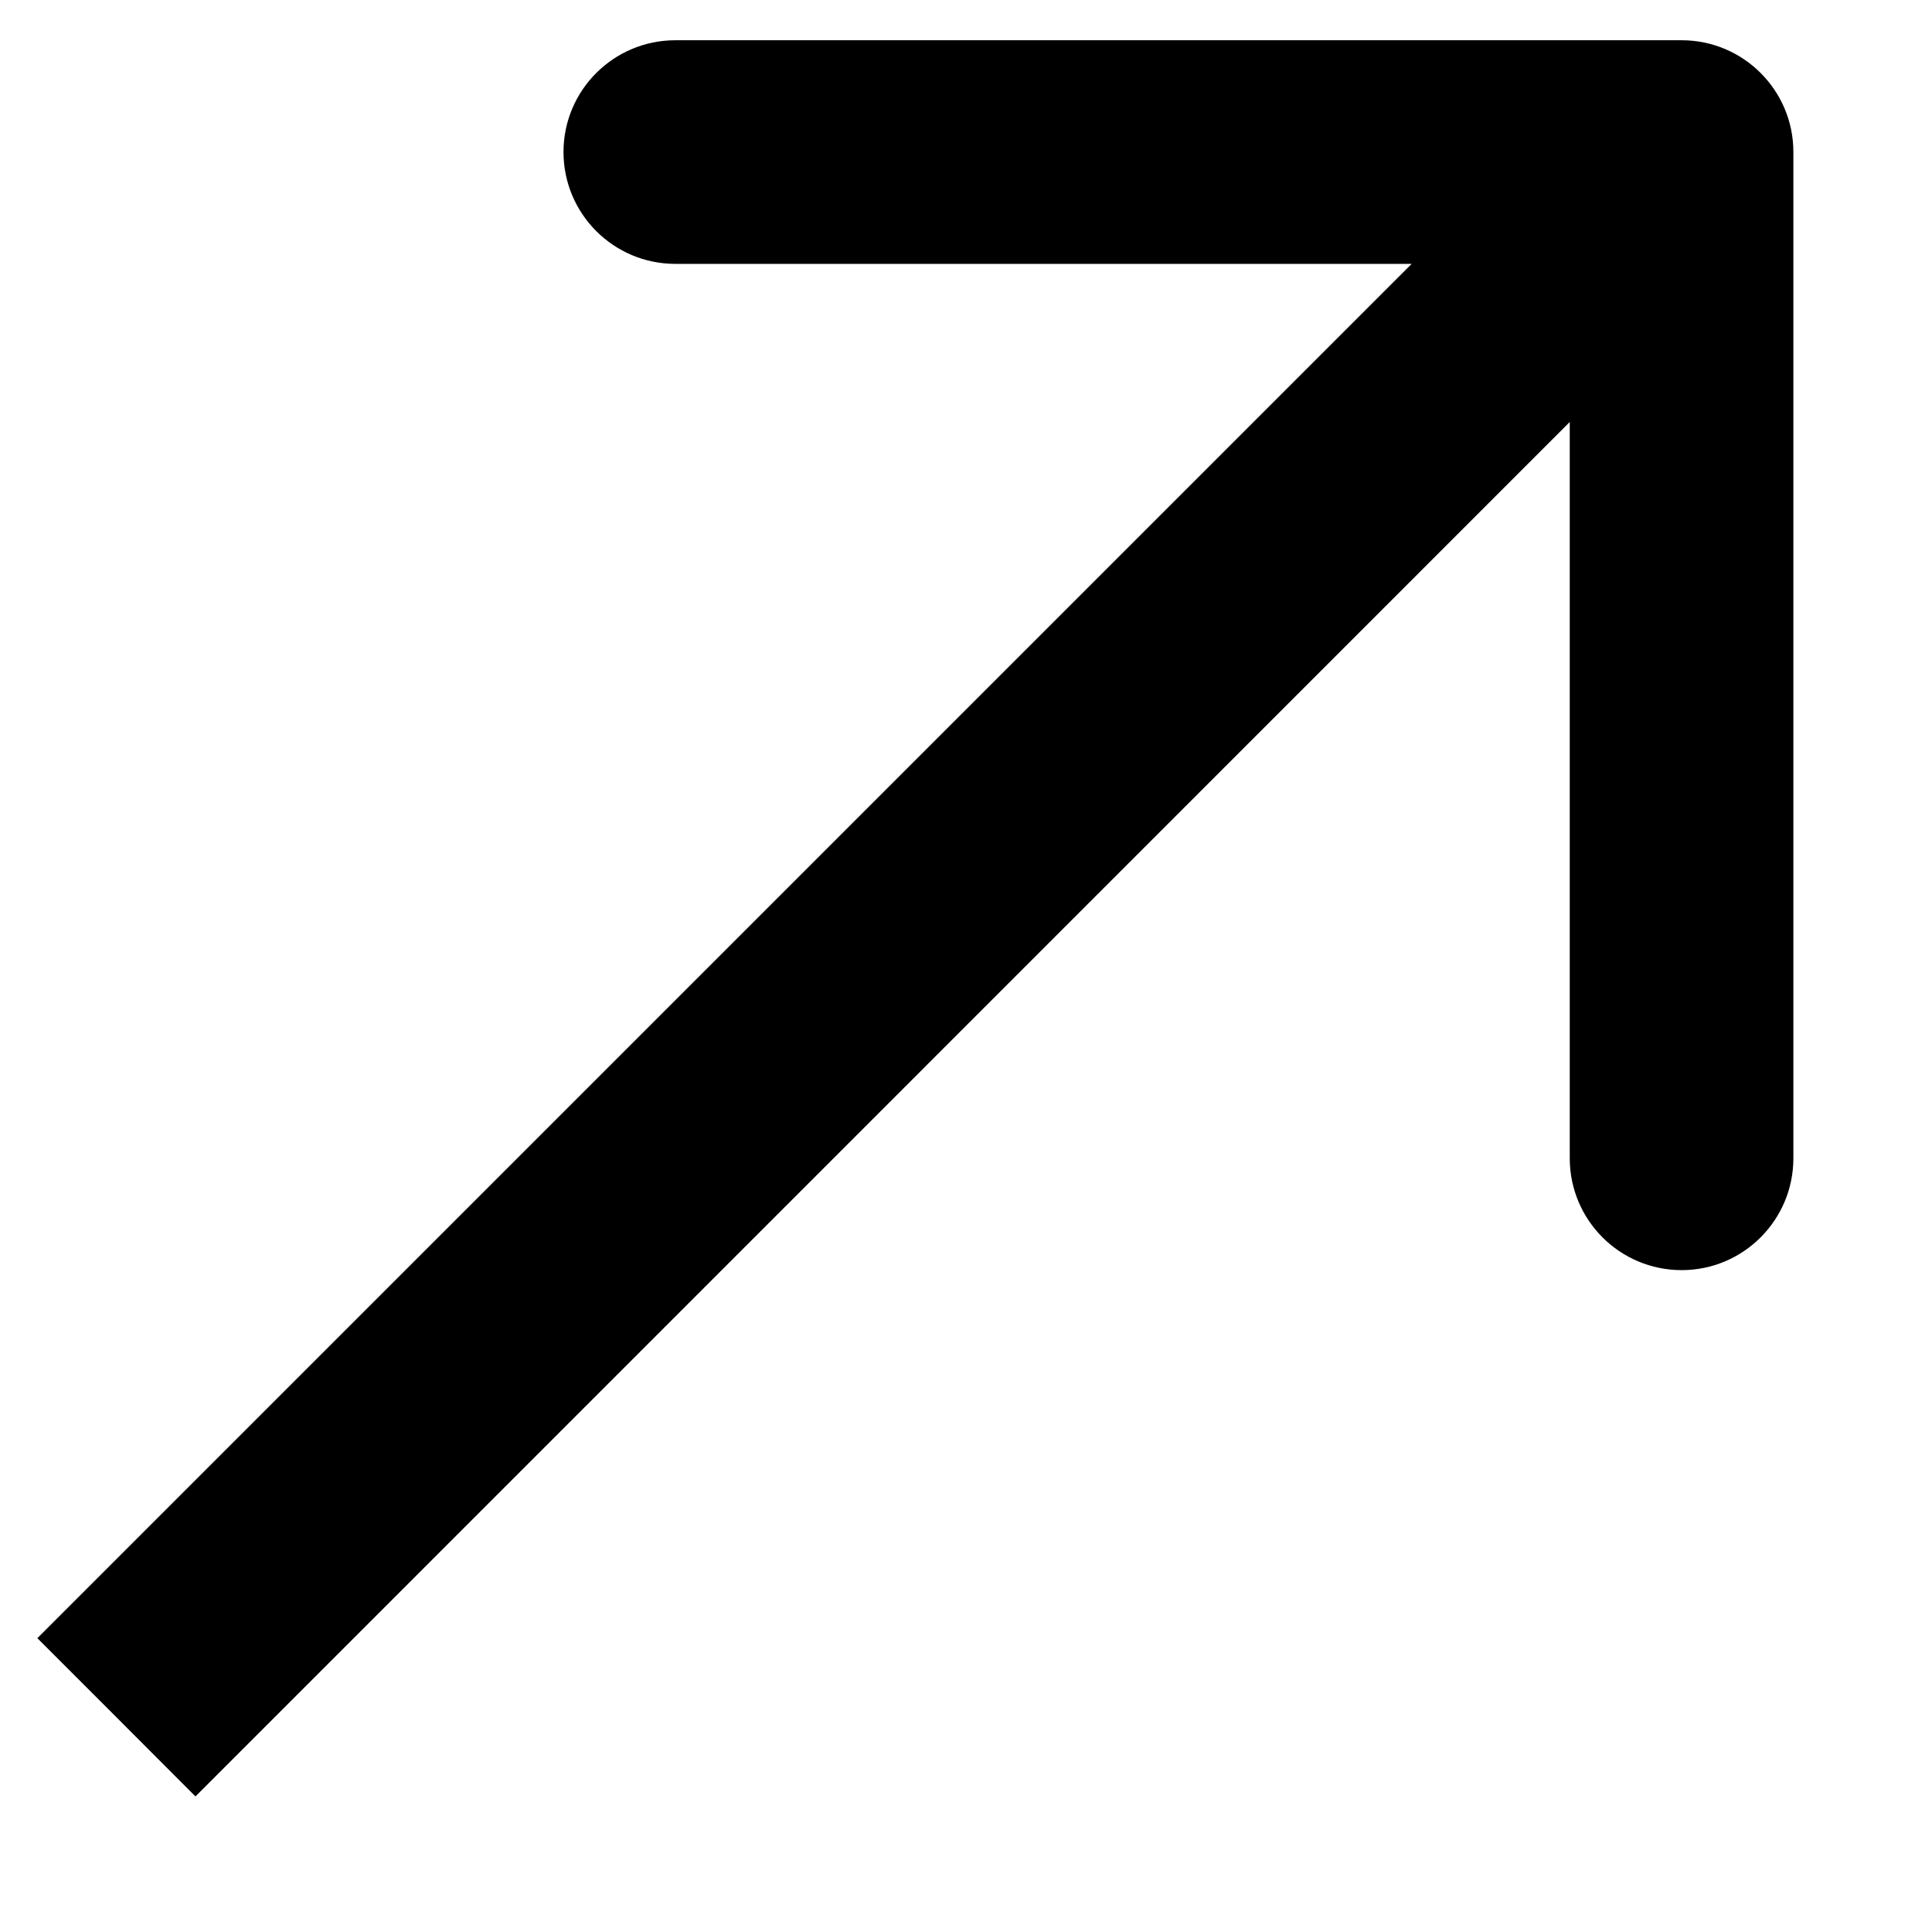 <svg width="12" height="12" viewBox="0 0 12 12" fill="none" xmlns="http://www.w3.org/2000/svg">
<path d="M11.139 0.944C11.139 0.561 10.828 0.25 10.445 0.25H4.195C3.811 0.25 3.5 0.561 3.5 0.944C3.5 1.328 3.811 1.639 4.195 1.639L9.75 1.639L9.75 7.194C9.75 7.578 10.061 7.889 10.445 7.889C10.828 7.889 11.139 7.578 11.139 7.194V0.944ZM0.723 10.666L1.214 11.158L10.936 1.435L10.445 0.944L9.954 0.453L0.232 10.175L0.723 10.666Z" fill="black"/>
</svg>
